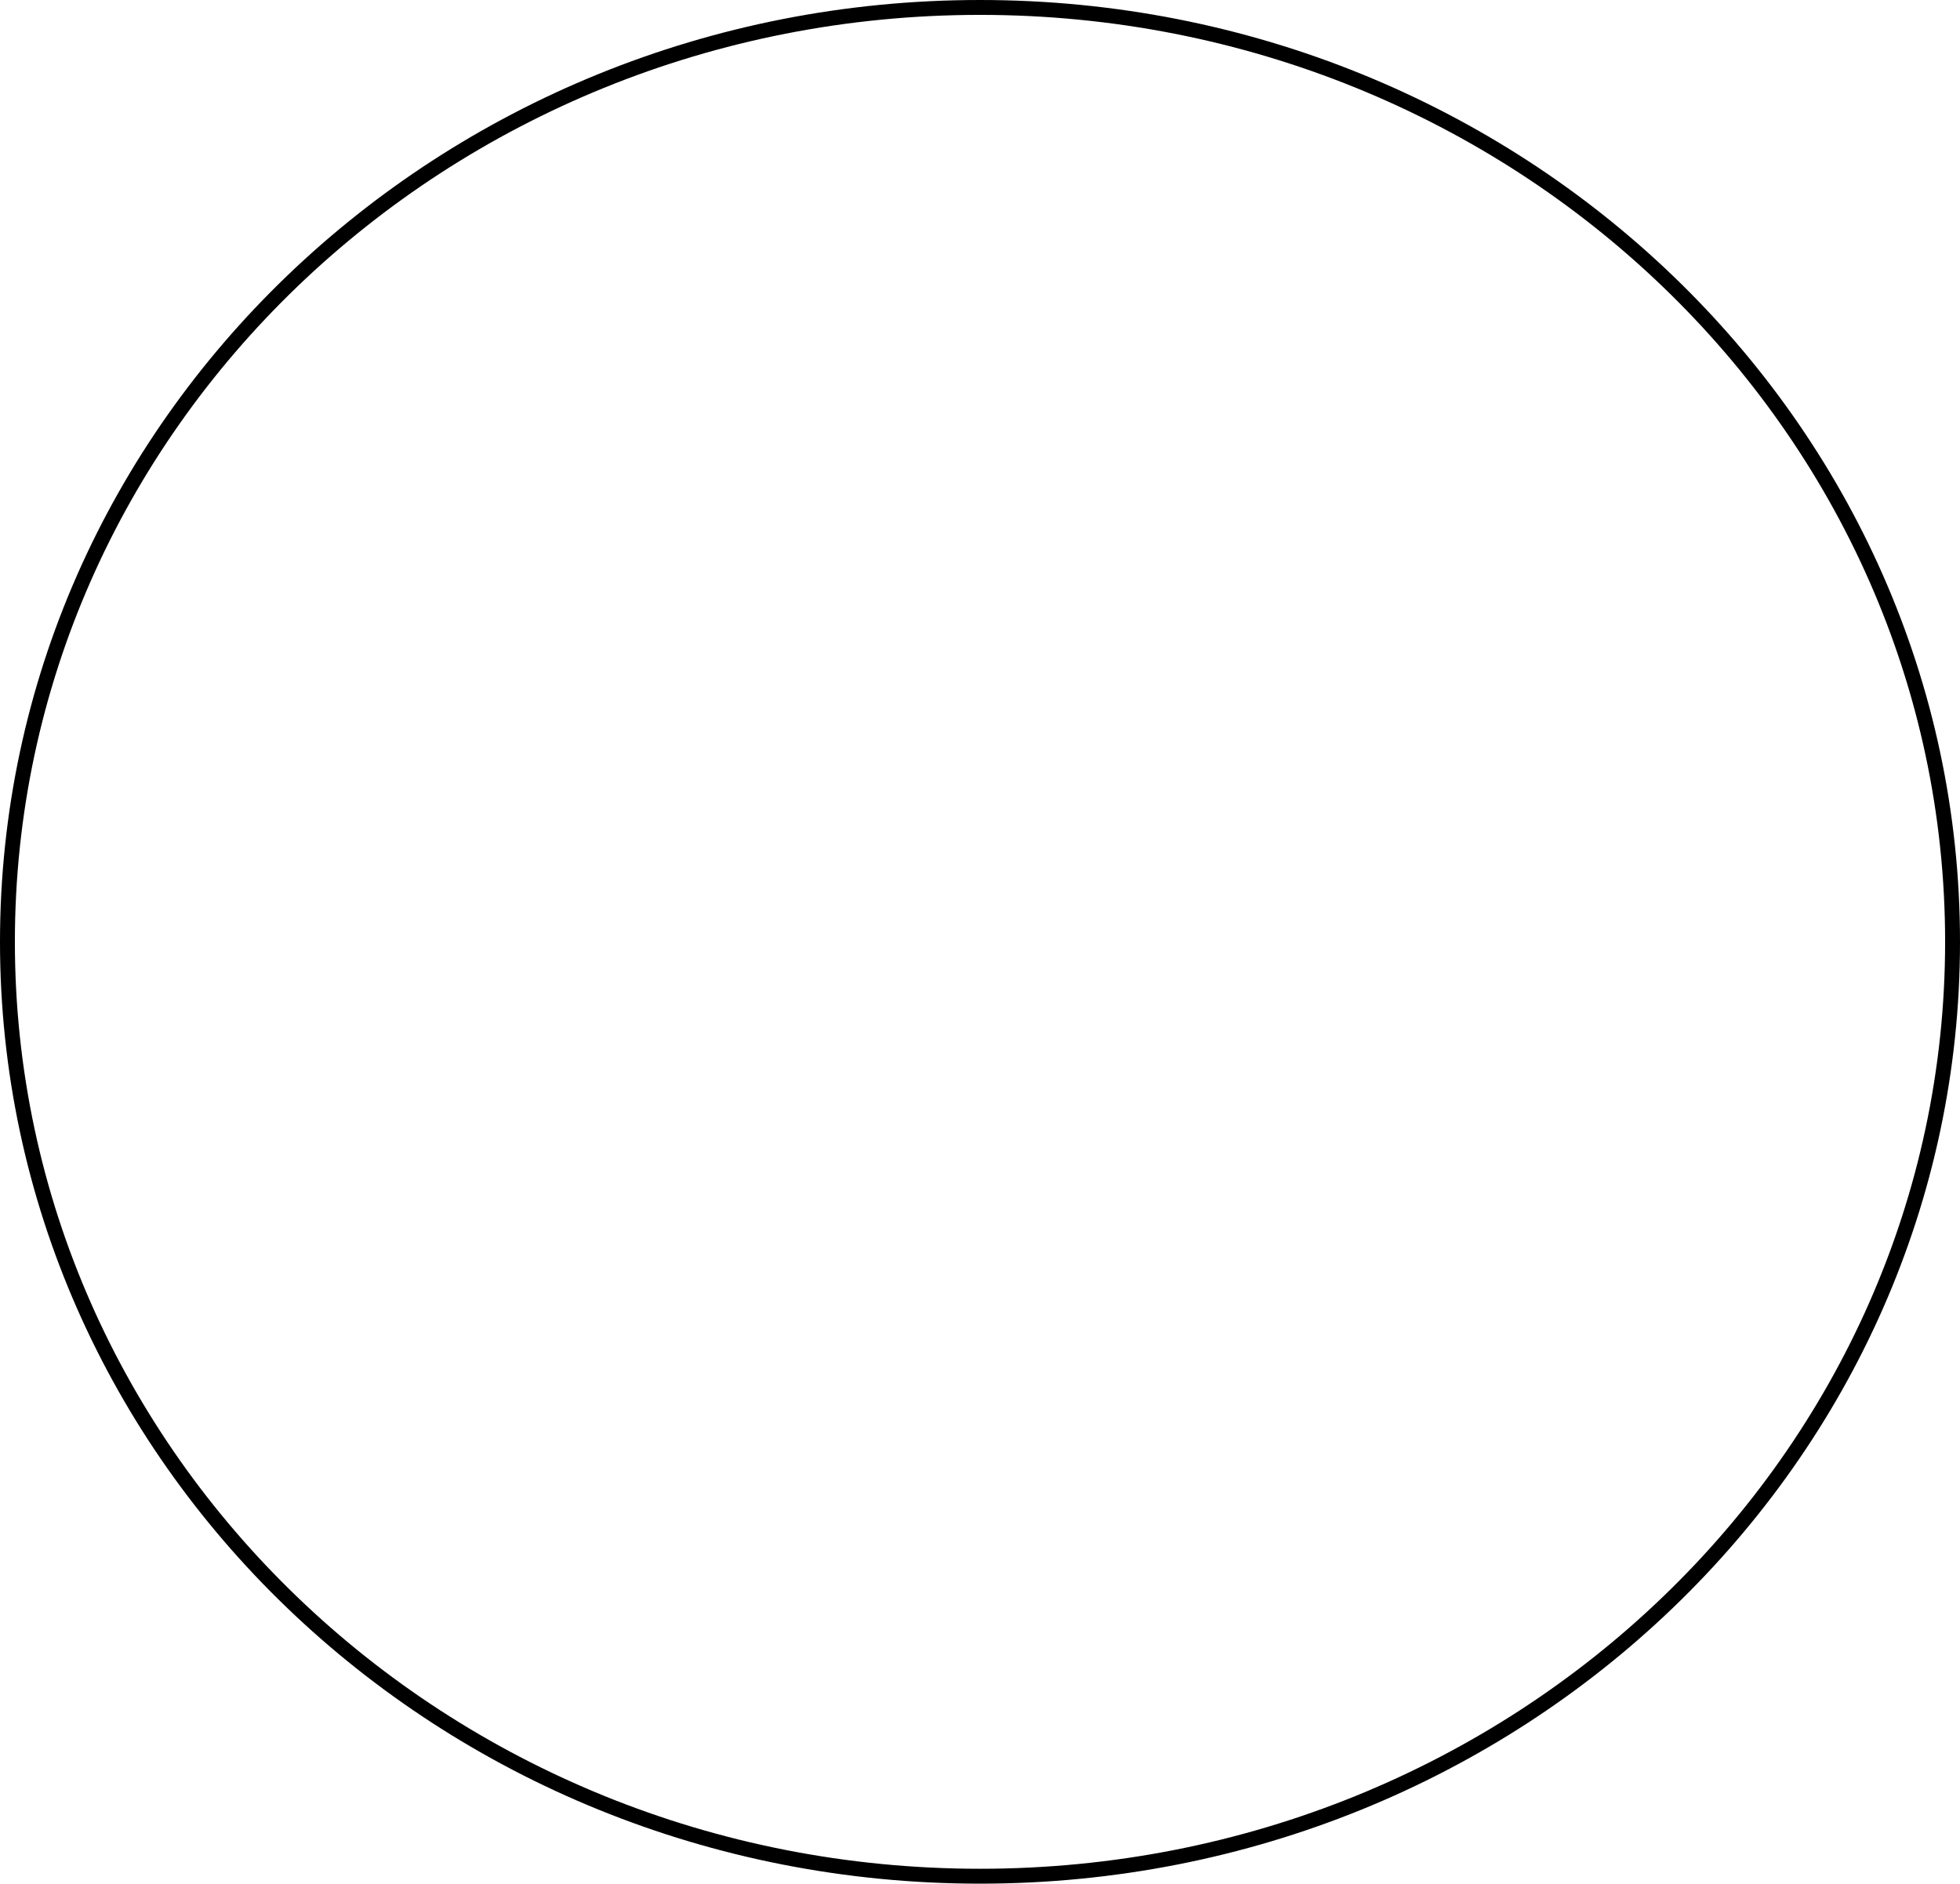 <?xml version="1.0" encoding="utf-8"?>
<svg xmlns="http://www.w3.org/2000/svg" fill="none" height="100%" overflow="visible" preserveAspectRatio="none" style="display: block;" viewBox="0 0 263.361 253.096" width="100%">
<path d="M131.681 1C203.891 1 262.361 57.247 262.361 126.548C262.361 195.849 203.891 252.096 131.681 252.096C59.47 252.096 1 195.849 1 126.548C1 57.247 59.47 1 131.681 1Z" id="Ellipse 245" stroke="black" stroke-width="2"/>
</svg>